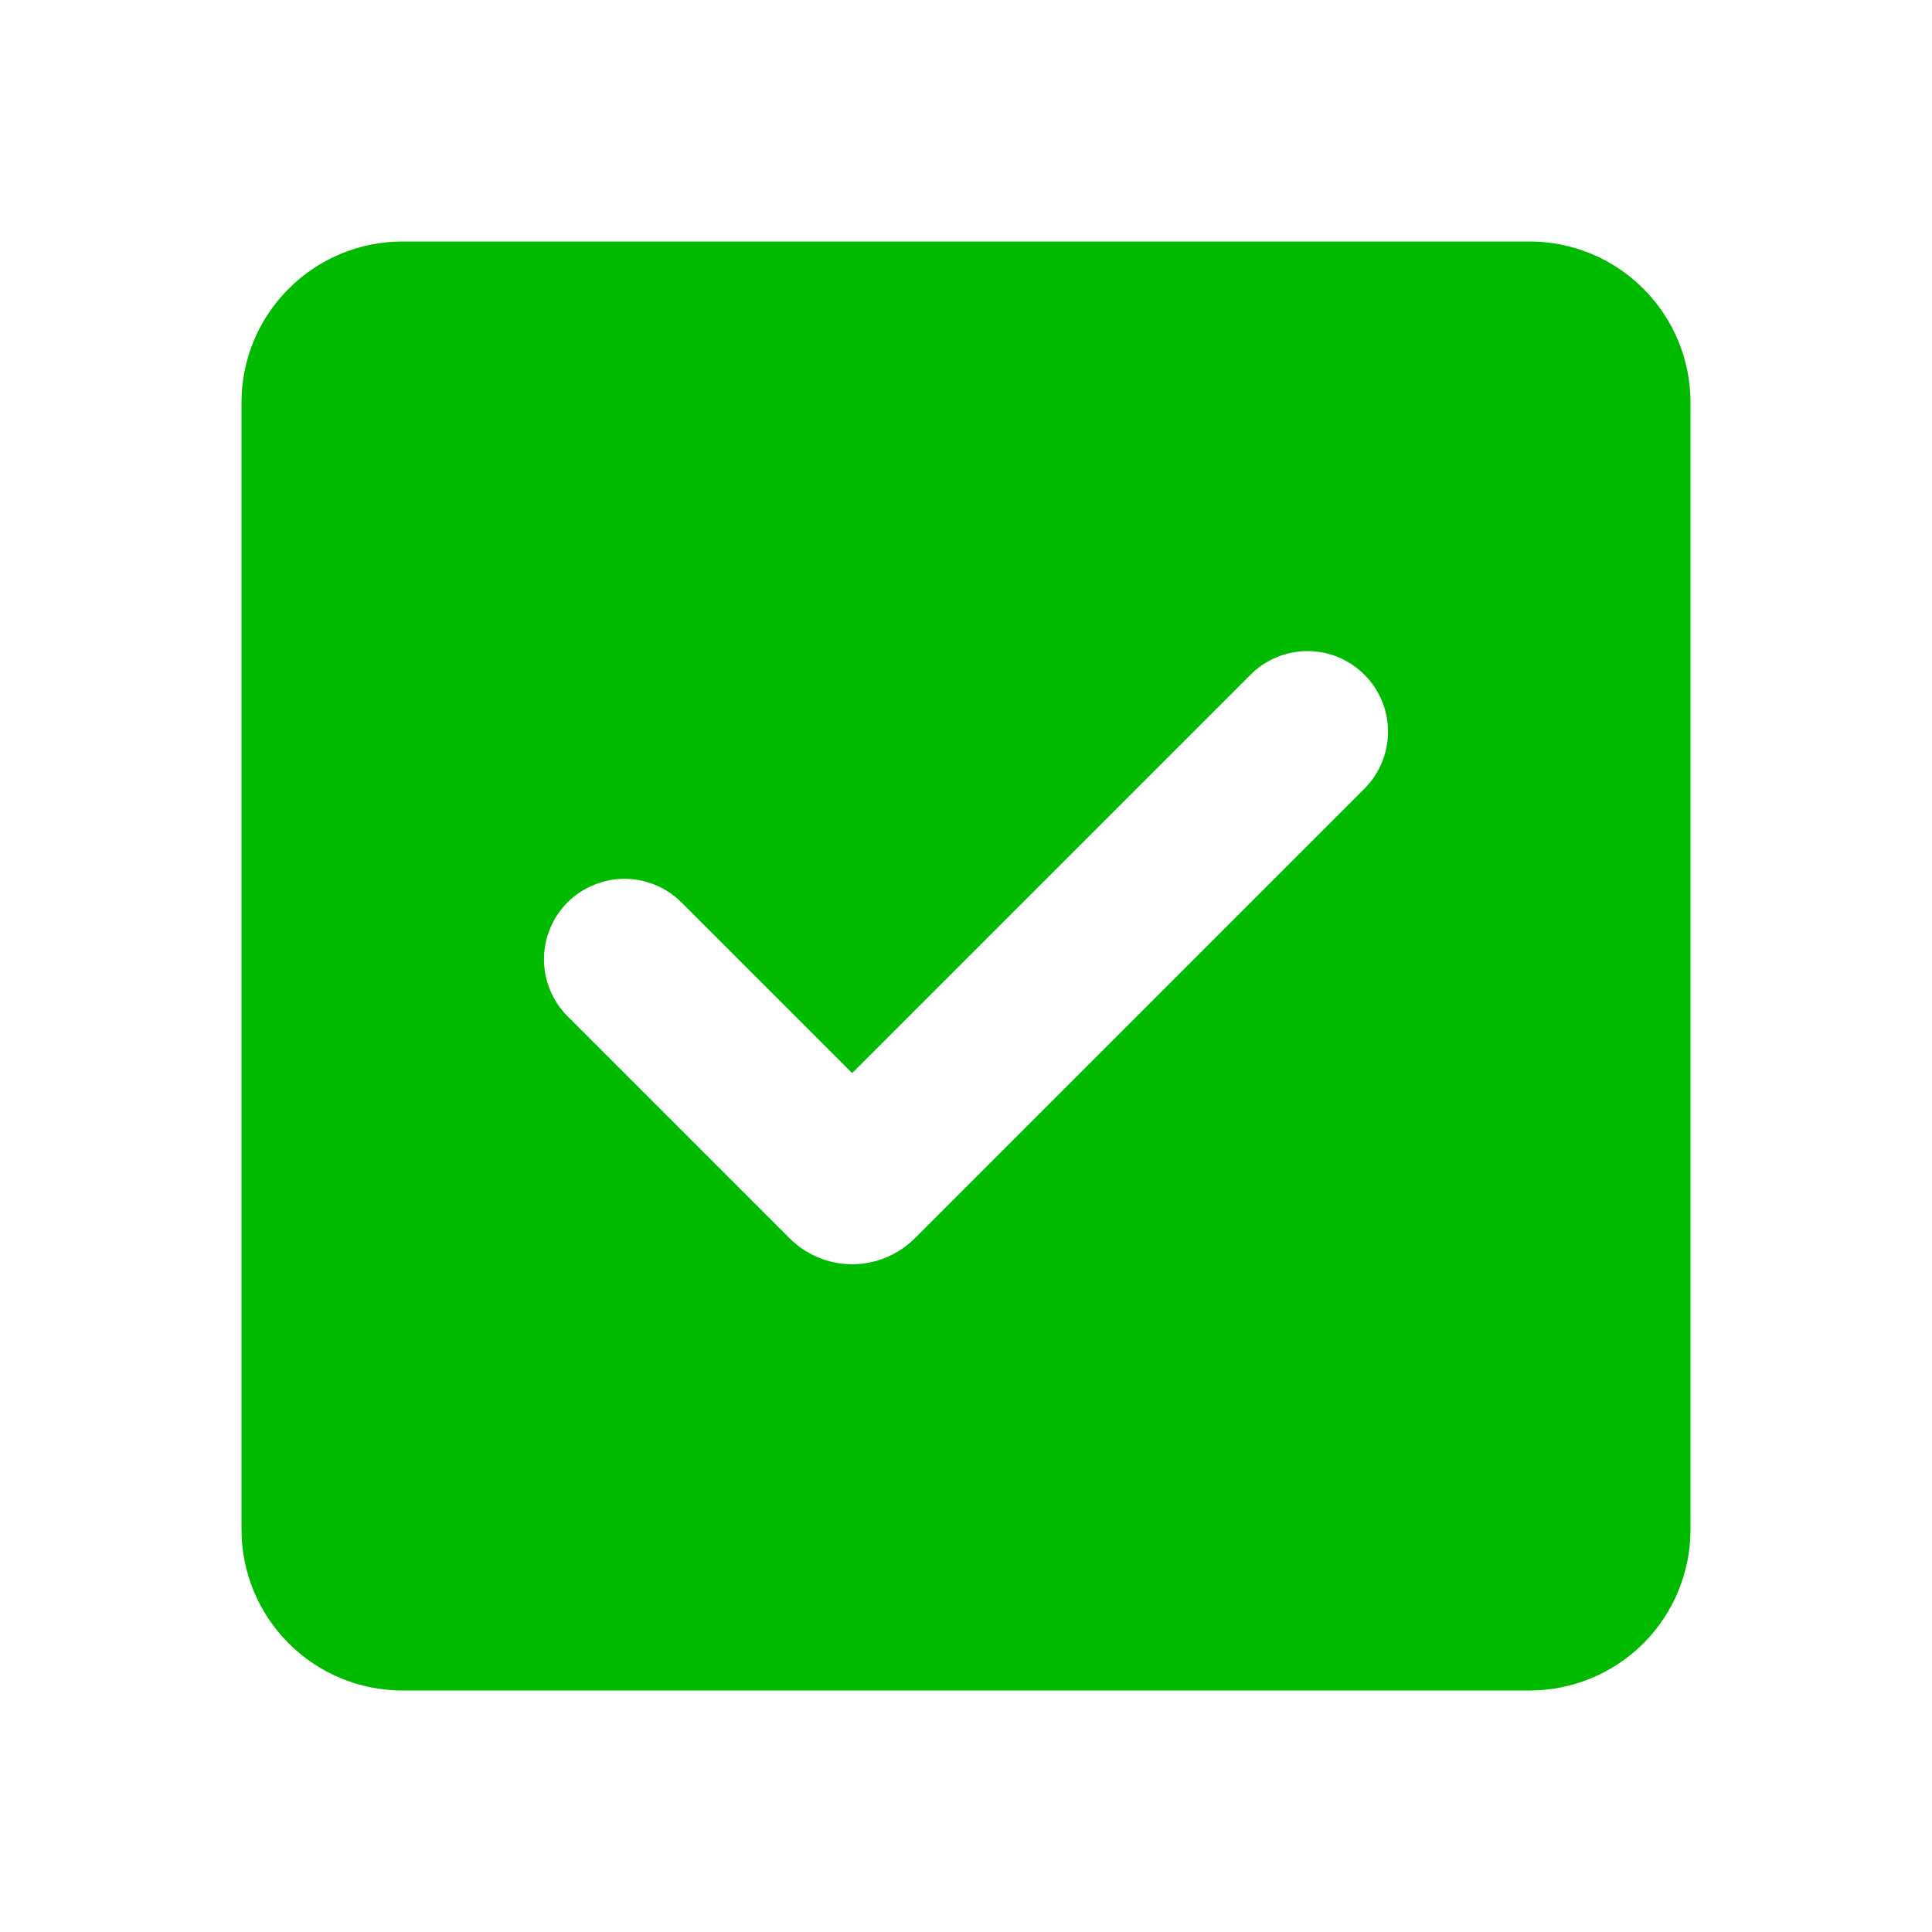 <svg width="16" height="16" viewBox="0 0 16 16" fill="none" xmlns="http://www.w3.org/2000/svg">
<g clip-path="url(#clip0_2819_313)">
<path fill-rule="evenodd" clip-rule="evenodd" d="M3.333 2C2.98 2 2.641 2.14 2.391 2.391C2.14 2.641 2 2.98 2 3.333V12.667C2 13.02 2.14 13.359 2.391 13.61C2.641 13.86 2.98 14 3.333 14H12.667C13.02 14 13.359 13.86 13.61 13.61C13.86 13.359 14 13.02 14 12.667V3.333C14 2.98 13.86 2.641 13.61 2.391C13.359 2.14 13.02 2 12.667 2H3.333ZM11.3 6.531C11.425 6.406 11.495 6.236 11.495 6.059C11.495 5.882 11.425 5.713 11.3 5.588C11.175 5.463 11.006 5.392 10.829 5.392C10.652 5.392 10.482 5.462 10.357 5.587L7.057 8.887L5.643 7.473C5.581 7.411 5.508 7.362 5.427 7.329C5.346 7.295 5.259 7.278 5.172 7.278C5.084 7.278 4.998 7.295 4.917 7.329C4.836 7.362 4.762 7.411 4.7 7.473C4.638 7.535 4.589 7.608 4.556 7.689C4.522 7.77 4.505 7.857 4.505 7.944C4.505 8.032 4.522 8.119 4.556 8.2C4.589 8.281 4.638 8.354 4.7 8.416L6.539 10.255C6.607 10.323 6.688 10.377 6.777 10.414C6.866 10.451 6.961 10.47 7.057 10.47C7.154 10.47 7.249 10.451 7.338 10.414C7.427 10.377 7.508 10.323 7.576 10.255L11.3 6.531Z" fill="#00BA00"/>
</g>
<defs>
<clipPath id="clip0_2819_313">
<rect width="16" height="16" fill="white"/>
</clipPath>
</defs>
</svg>

